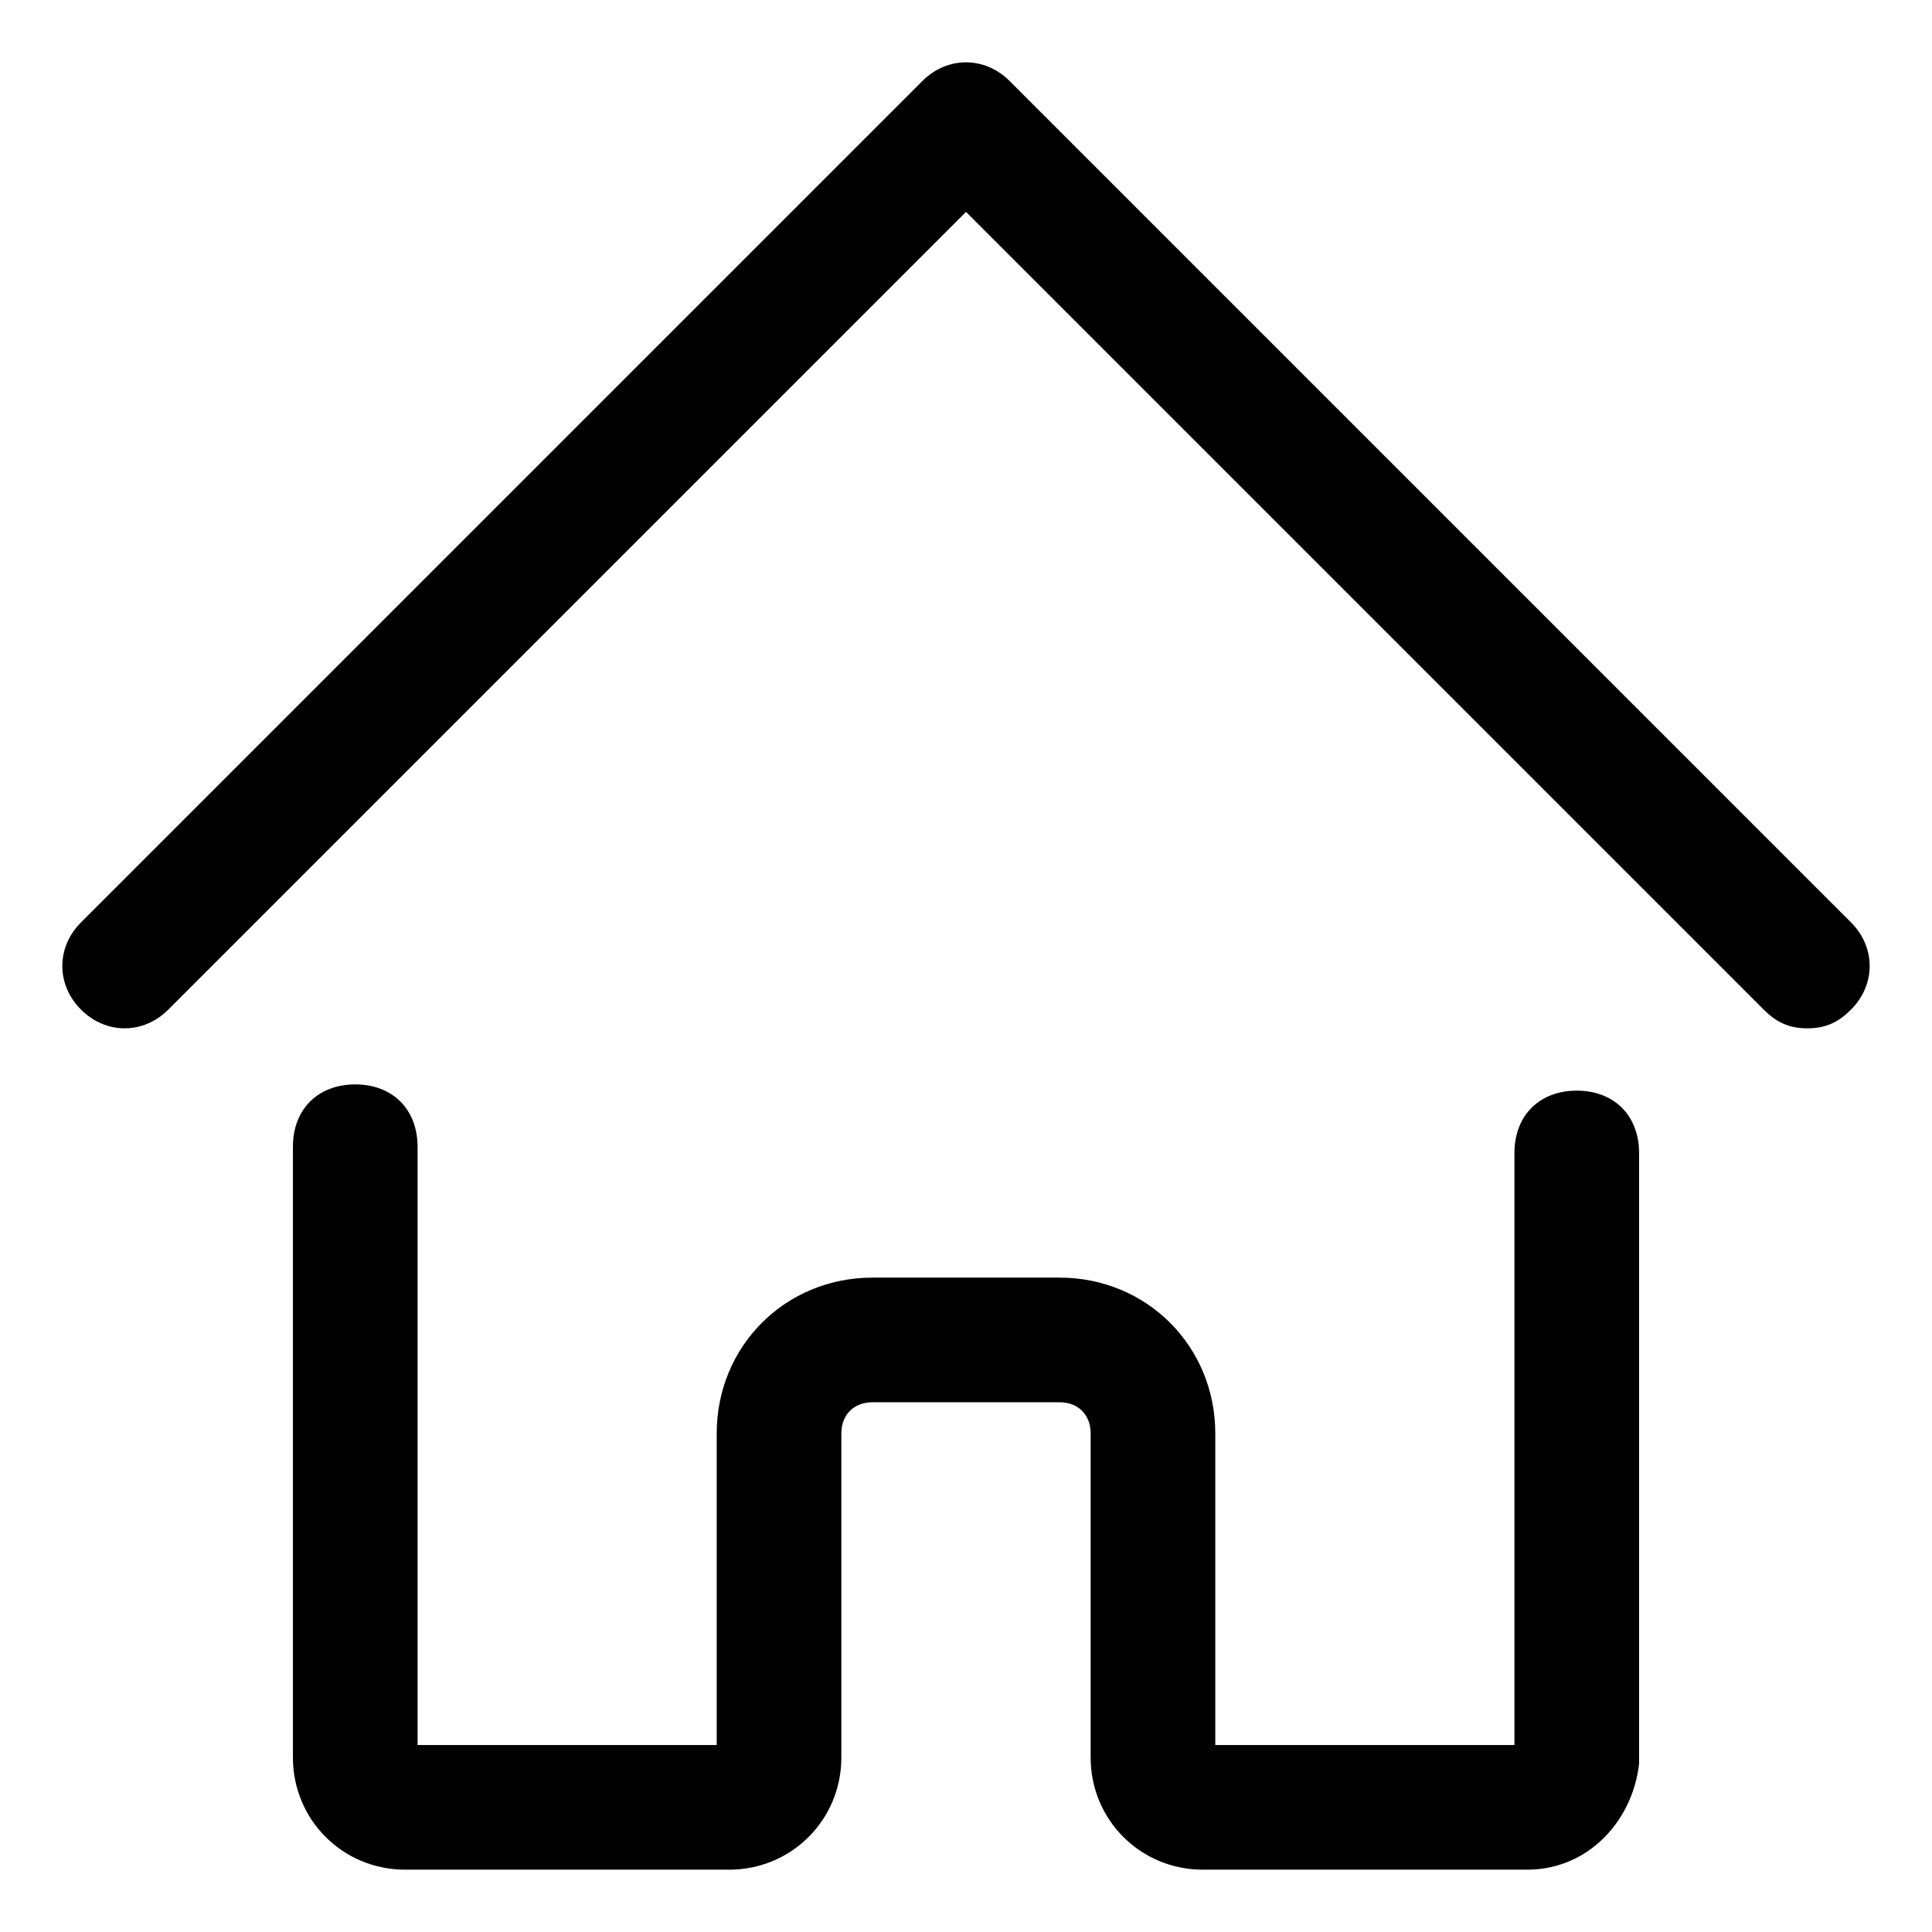 <?xml version="1.0" encoding="utf-8"?>
<!-- Generator: Adobe Illustrator 26.0.1, SVG Export Plug-In . SVG Version: 6.00 Build 0)  -->
<svg version="1.1" id="レイヤー_1" xmlns="http://www.w3.org/2000/svg" xmlns:xlink="http://www.w3.org/1999/xlink" x="0px"
	 y="0px" viewBox="0 0 31 31" style="enable-background:new 0 0 31 31;" xml:space="preserve">
<path d="M29,16.5c-0.3,0-0.5-0.1-0.7-0.3L15.5,3.4L2.7,16.2c-0.4,0.4-1,0.4-1.4,0s-0.4-1,0-1.4L14.8,1.3c0.4-0.4,1-0.4,1.4,0l0,0
	l13.5,13.5c0.4,0.4,0.4,1,0,1.4l0,0C29.5,16.4,29.3,16.5,29,16.5z"/>
<path d="M24.5,30h-5.2c-1,0-1.8-0.8-1.8-1.8V23c0-0.3-0.2-0.5-0.5-0.5h-3c-0.3,0-0.5,0.2-0.5,0.5v5.2c0,1-0.8,1.8-1.8,1.8H6.5
	c-1,0-1.8-0.8-1.8-1.8v-9.8c0-0.6,0.4-1,1-1s1,0.4,1,1V28h4.8v-5c0-1.4,1.1-2.5,2.5-2.5h3c1.4,0,2.5,1.1,2.5,2.5v5h4.8v-9.5
	c0-0.6,0.4-1,1-1s1,0.4,1,1v9.8C26.2,29.2,25.5,30,24.5,30z"/>
</svg>
